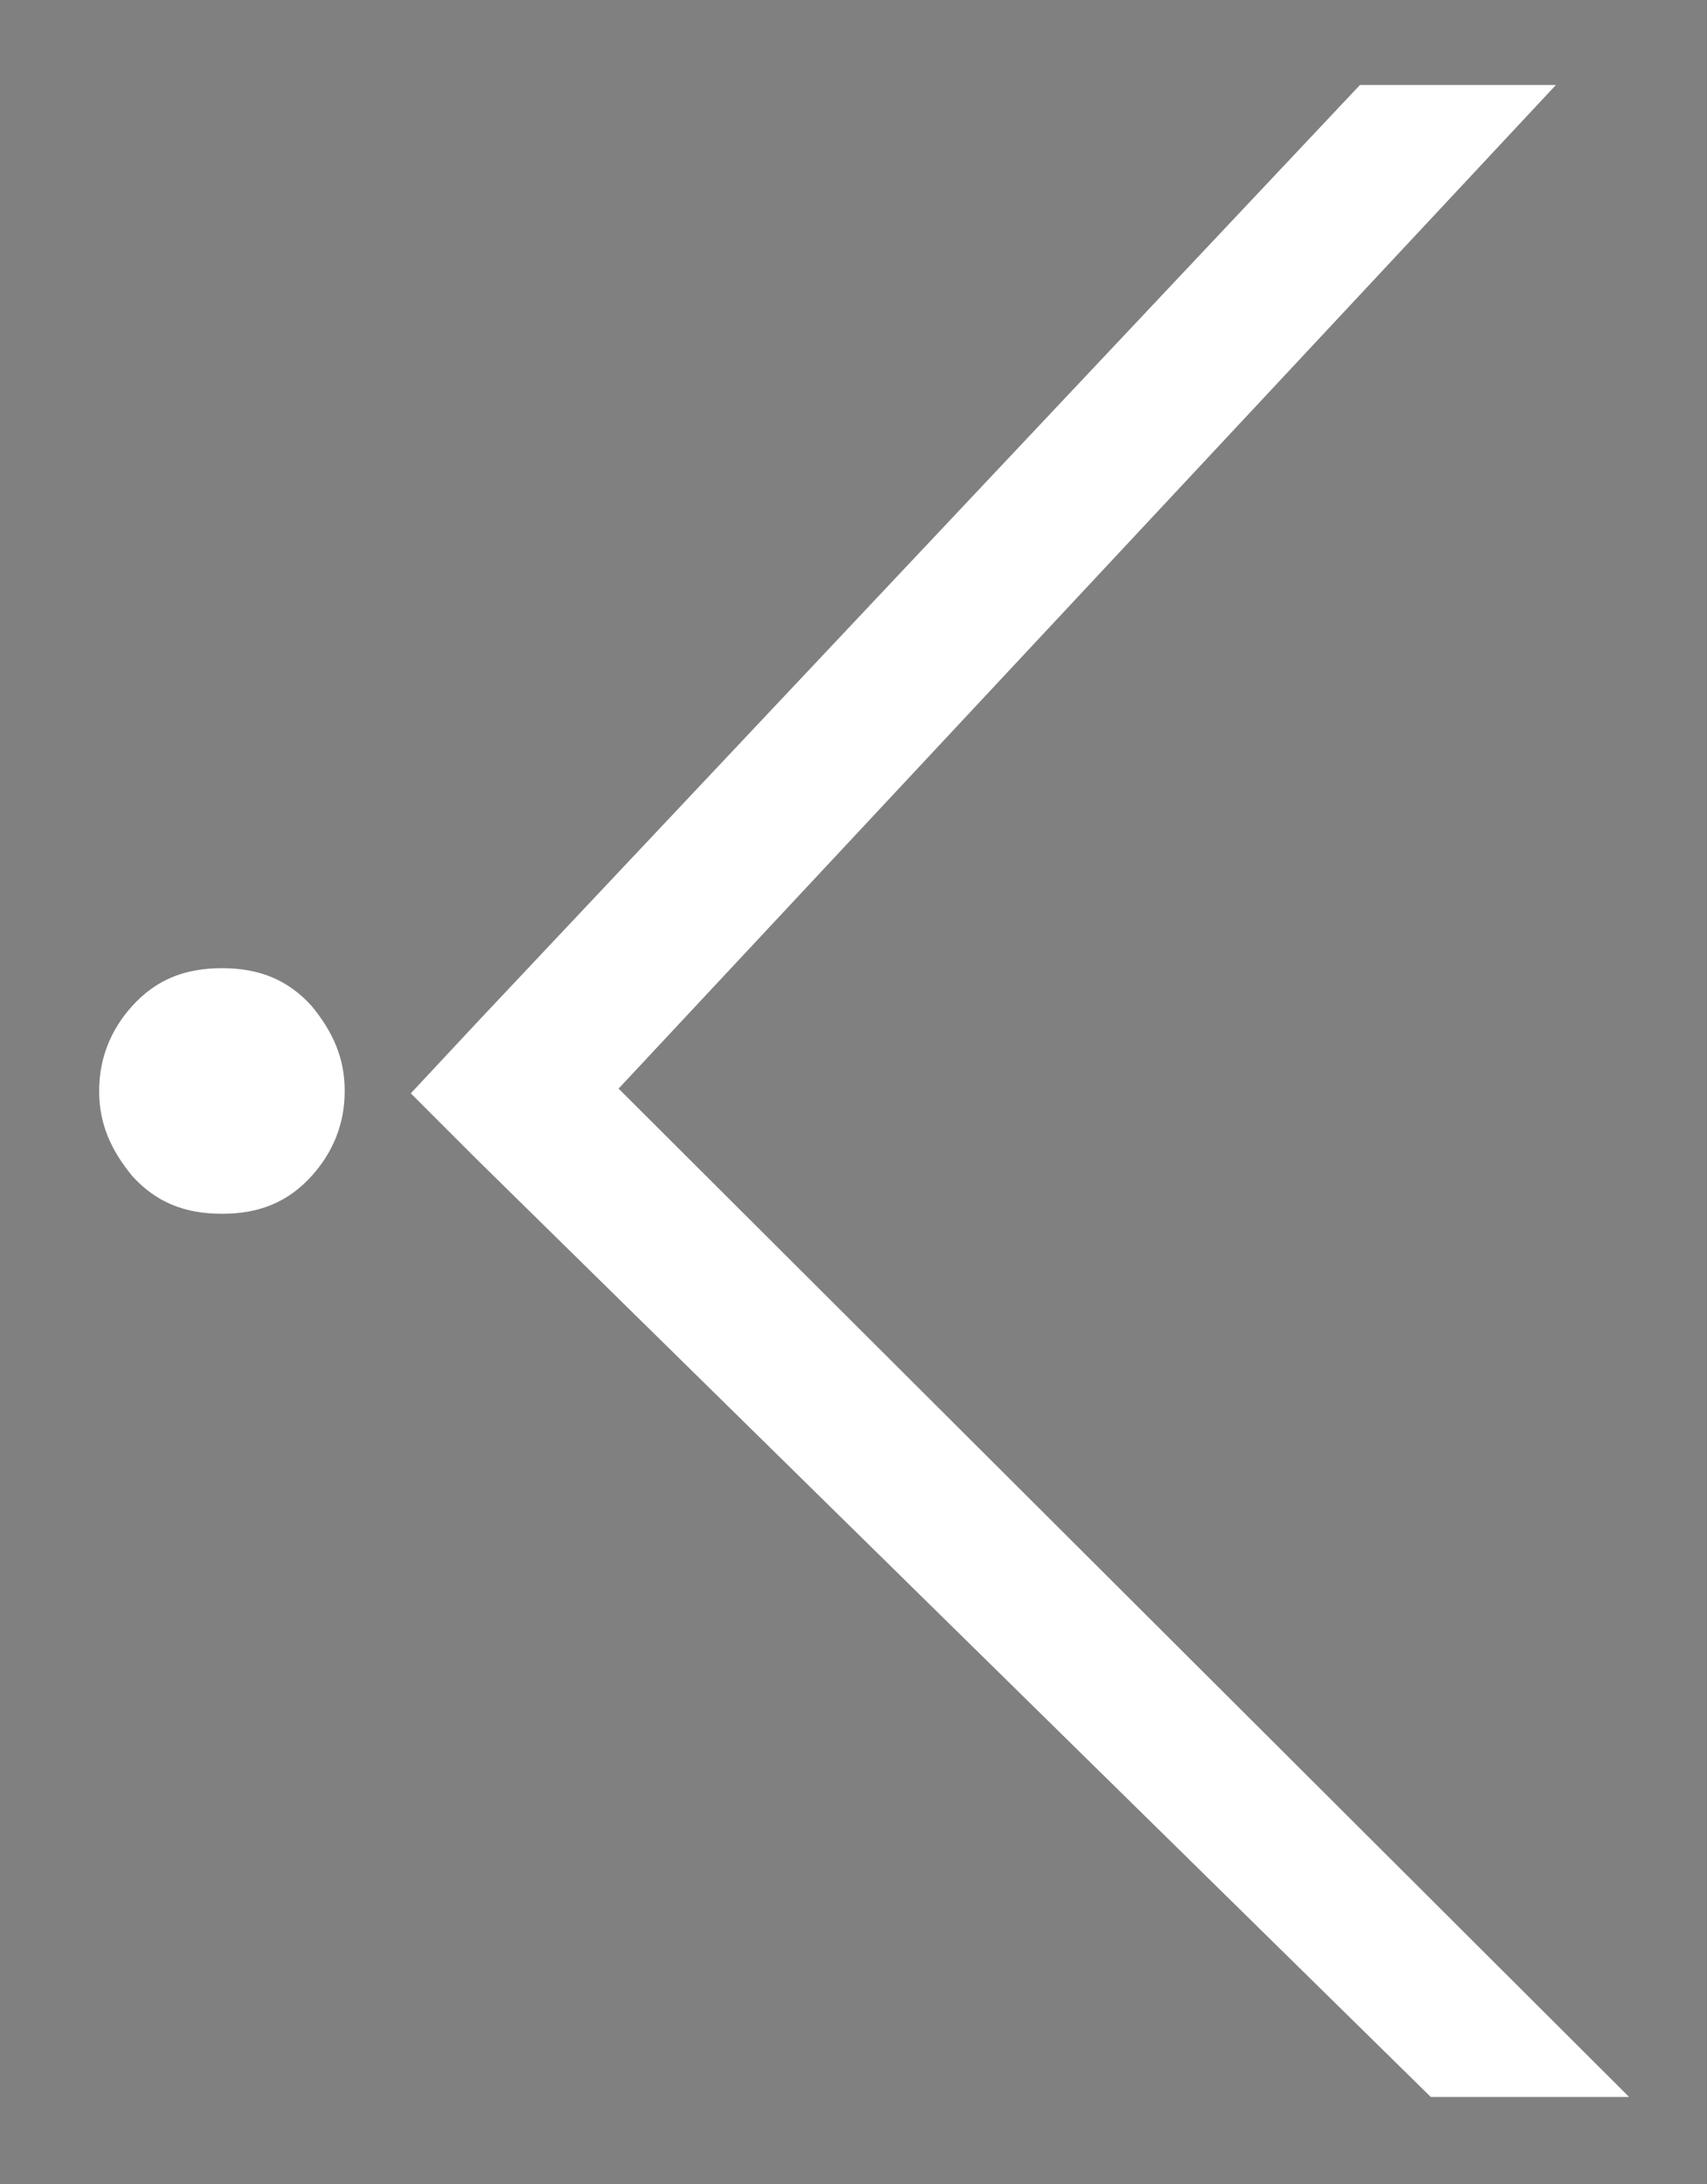 <svg xmlns="http://www.w3.org/2000/svg" xmlns:i="http://ns.adobe.com/AdobeIllustrator/10.0/" viewBox="0 0 72.3 92.5"><rect x="0" y="0" width="72.3" height="92.5" fill="#808080" stroke="none"/><defs><style> .cls-1 { fill: #212721; } .cls-2 { fill: #fff; } .cls-3 { fill: #00a5b5; } </style></defs><g><g id="Layer_1"><g><path class="cls-3" d="M463,92.7c-3.5,0-6.1-2.7-6.1-6.2s2.6-6.2,6.1-6.2,5.2,1.9,5.7,4.7h-2.6c-.5-1.4-1.7-2.3-3.2-2.3s-3.5,1.6-3.5,3.8,1.5,3.7,3.5,3.7,2.8-.9,3.2-2.4h2.6c-.5,2.9-2.8,4.9-5.8,4.9h0Z"></path><path class="cls-3" d="M474.1,86.5c0-3.5,2.7-6.2,6.3-6.2s6.3,2.7,6.3,6.2-2.7,6.2-6.3,6.2-6.3-2.7-6.3-6.2ZM484.2,86.5c0-2.2-1.6-3.8-3.7-3.8s-3.7,1.6-3.7,3.8,1.6,3.8,3.7,3.8,3.7-1.6,3.7-3.8Z"></path><path class="cls-3" d="M503.1,80.6v11.9h-2.1l-5.4-7.4v7.4h-2.5v-11.9h2.3l5.2,7.2v-7.2h2.5Z"></path><path class="cls-3" d="M509.4,88.6h2.6c0,1.1.9,1.7,2,1.7s1.9-.5,1.9-1.4-1.1-1.2-2.4-1.5c-1.8-.4-4-1-4-3.5s1.7-3.6,4.3-3.6,4.3,1.5,4.3,3.8h-2.5c0-1-.8-1.5-1.8-1.5s-1.7.4-1.7,1.1,1,1.1,2.3,1.4c1.8.5,4.1,1,4.1,3.7s-2,3.8-4.5,3.8-4.6-1.5-4.6-4.1Z"></path><path class="cls-3" d="M524.6,88v-7.4h2.6v7.3c0,1.5,1,2.4,2.3,2.4s2.3-.9,2.3-2.4v-7.3h2.6v7.4c0,2.8-2.1,4.7-4.9,4.7s-4.9-1.9-4.9-4.7Z"></path><path class="cls-3" d="M548.4,90.1v2.4h-7.1v-11.9h2.6v9.5h4.6Z"></path><path class="cls-3" d="M561.1,83h-3.3v9.5h-2.6v-9.5h-3.3v-2.4h9.2v2.4Z"></path><path class="cls-3" d="M565.9,86.5c0-3.5,2.7-6.2,6.3-6.2s6.3,2.7,6.3,6.2-2.7,6.2-6.3,6.2-6.3-2.7-6.3-6.2ZM576,86.5c0-2.2-1.6-3.8-3.7-3.8s-3.7,1.6-3.7,3.8,1.6,3.8,3.7,3.8,3.7-1.6,3.7-3.8Z"></path><path class="cls-3" d="M589,88.4h-1.6v4.1h-2.6v-11.9h4.8c2.4,0,4.1,1.6,4.1,3.9s-.9,2.8-2.2,3.5l2.6,4.5h-2.9l-2.3-4.1ZM587.4,86h2.1c1.1,0,1.7-.6,1.7-1.5s-.6-1.5-1.7-1.5h-2.1v3.1Z"></path><path class="cls-3" d="M600.3,80.6h2.6v11.9h-2.6v-11.9Z"></path><path class="cls-3" d="M616.9,90.2h-4.7l-.8,2.2h-2.7l4.7-11.9h2.4l4.8,11.9h-2.8l-.8-2.2ZM612.9,88h3.1l-1.6-4.2-1.5,4.2Z"></path><path class="cls-3" d="M641.3,90.1v2.4h-7.3v-11.9h7.1v2.4h-4.6v2.3h4.1v2.3h-4.1v2.4h4.7Z"></path><path class="cls-3" d="M656,80.6h2.6v11.9h-2.6v-11.9Z"></path><path class="cls-3" d="M675.6,80.6v11.9h-2.1l-5.4-7.4v7.4h-2.5v-11.9h2.3l5.2,7.2v-7.2h2.5Z"></path><path class="cls-3" d="M681.8,86.5c0-3.5,2.7-6.2,6.3-6.2s6.3,2.7,6.3,6.2-2.7,6.2-6.3,6.2-6.3-2.7-6.3-6.2ZM691.9,86.5c0-2.2-1.6-3.8-3.7-3.8s-3.7,1.6-3.7,3.8,1.6,3.8,3.7,3.8,3.7-1.6,3.7-3.8Z"></path><path class="cls-3" d="M710.6,80.6l-4.5,11.9h-2.4l-4.6-11.9h2.8l3,8.4,2.9-8.4h2.8Z"></path><path class="cls-3" d="M722.3,90.2h-4.7l-.8,2.2h-2.7l4.7-11.9h2.4l4.8,11.9h-2.8l-.8-2.2ZM718.4,88h3.1l-1.6-4.2-1.5,4.2Z"></path><path class="cls-3" d="M742.4,87.8c-.5,2.7-2.5,4.6-5.1,4.9v.3c.8.2,1.4.8,1.4,1.6s-1,1.8-2.3,1.8h-1.2v-1.2h1.2c.4,0,.7-.2.7-.6s-.3-.6-.7-.6h-.8c0-.1.3-1.3.3-1.3-3.1-.4-5.3-2.9-5.3-6.1s2.6-6.2,6.1-6.2,5.2,1.9,5.7,4.7h-2.6c-.5-1.4-1.7-2.3-3.2-2.3s-3.5,1.6-3.5,3.8,1.5,3.7,3.5,3.7,2.8-.9,3.2-2.4h2.6Z"></path><path class="cls-3" d="M755.2,90.2h-4.7l-.8,2.2h-2.7l4.7-11.9h2.4l4.8,11.9h-2.8l-.8-2.2ZM752.4,79c-.3-.2-.5-.3-.8-.3-.3,0-.6.3-.6.7h0c0,.1-1.4.1-1.4.1v-.2c0-1.4.7-2.3,2-2.3s1.1.3,1.5.5c.3.2.5.4.9.4s.6-.3.6-.7v-.2h1.4v.2c0,1.4-.7,2.3-1.9,2.3s-1.2-.3-1.6-.6ZM751.2,88h3.1l-1.6-4.2-1.5,4.2Z"></path><path class="cls-3" d="M763.3,86.5c0-3.5,2.7-6.2,6.3-6.2s6.3,2.7,6.3,6.2-2.7,6.2-6.3,6.2-6.3-2.7-6.3-6.2ZM773.4,86.5c0-2.2-1.6-3.8-3.7-3.8s-3.7,1.6-3.7,3.8,1.6,3.8,3.7,3.8,3.7-1.6,3.7-3.8Z"></path></g><path class="cls-2" d="M13.2,42.6c-1-1.1-2.2-1.6-3.8-1.6s-2.8.5-3.8,1.6c-.9,1-1.4,2.2-1.4,3.6s.5,2.5,1.4,3.6c1,1.1,2.2,1.6,3.8,1.6s2.8-.5,3.8-1.6c.9-1,1.4-2.2,1.4-3.6s-.5-2.5-1.4-3.6Z"></path><path class="cls-1" d="M735.7,51V-28.4h-6.1V56.8h43.5c1.6,0,2.9-1.3,2.9-2.9h0c0-1.6-1.3-2.9-2.9-2.9h-37.4Z"></path><polygon class="cls-2" points="20.2 49.1 60.6 88.8 69 88.8 26.2 46.1 65.9 3.6 57.6 3.6 20.2 43.3 17.4 46.3 20.2 49.1"></polygon><path class="cls-1" d="M372.2,10c-12-2.7-23.3-5.2-23.3-17s8.8-16.7,21.7-16.7,21.2,7.1,21.2,18.3h6.1c0-14.7-10.6-24.2-27.1-24.2s-27.9,8.9-27.9,22.9,14.3,19.4,27.5,22.4c12.2,2.8,23.6,5.3,23.6,17.6s-9.5,18.3-22.5,18.3-22.6-6.8-23.9-17.8c-.2-1.5-1.5-2.7-3.1-2.7h0c-1.9,0-3.3,1.6-3.1,3.5,1.7,14.1,13.3,22.9,30.2,22.9s28.7-9.4,28.7-24.4-14.4-20.2-27.9-23.3Z"></path><path class="cls-1" d="M557.3,51.9c-21.7,0-37.2-15.7-37.2-37.8s15.6-37.9,37.2-37.9,28,8.2,33.3,21.9h6.3c-5.5-17.2-20.6-27.9-39.6-27.9s-43.5,18.4-43.5,43.9,18.1,43.8,43.5,43.8h0c18,0,32.3-9.5,38.7-25.2.8-2-.6-4.1-2.7-4.1h0c-1.2,0-2.3.7-2.7,1.8-5.6,13.5-17.7,21.5-33.2,21.5Z"></path><path class="cls-1" d="M614.7,56.8h6.1V-25.3c0-1.7-1.4-3.1-3.1-3.1h0c-1.7,0-3.1,1.4-3.1,3.1V56.8Z"></path><path class="cls-1" d="M456.9-29.9c-25.7,0-44.1,18.9-44.1,44s18.5,43.9,44.1,43.9h0c25.7,0,44.1-18.8,44.1-43.9s-18.5-44-44.1-44ZM456.9,51.9c-22,0-37.9-16.3-37.9-37.8s15.9-38,37.9-38,37.9,16.3,37.9,38-15.9,37.8-37.9,37.8Z"></path><path class="cls-1" d="M677.5-28.4h-5.5l-23.6,56.2h-3.8c-1.6,0-2.8,1.3-2.8,2.8s1.3,2.8,2.8,2.8h1.4l-9.8,23.3h6.5l9.8-23.3h45l10,23.3h6.6l-36.7-85.2ZM654.9,27.8l19.9-47.6,20.4,47.6h-40.2Z"></path><g><g><path class="cls-3" d="M463,260.6c-3.5,0-6.1-2.7-6.1-6.2s2.6-6.2,6.1-6.2,5.2,1.9,5.7,4.7h-2.6c-.5-1.4-1.7-2.3-3.2-2.3s-3.5,1.6-3.5,3.8,1.5,3.7,3.5,3.7,2.8-.9,3.2-2.4h2.6c-.5,2.9-2.8,4.9-5.8,4.9h0Z"></path><path class="cls-3" d="M474.1,254.4c0-3.5,2.7-6.2,6.3-6.2s6.3,2.7,6.3,6.2-2.7,6.2-6.3,6.2-6.3-2.7-6.3-6.2ZM484.2,254.4c0-2.2-1.6-3.8-3.7-3.8s-3.7,1.6-3.7,3.8,1.6,3.8,3.7,3.8,3.7-1.6,3.7-3.8Z"></path><path class="cls-3" d="M503.1,248.5v11.9h-2.1l-5.4-7.4v7.4h-2.5v-11.9h2.3l5.2,7.2v-7.2h2.5Z"></path><path class="cls-3" d="M509.4,256.5h2.6c0,1.1.9,1.7,2,1.7s1.9-.5,1.9-1.4-1.1-1.2-2.4-1.5c-1.8-.4-4-1-4-3.5s1.7-3.6,4.3-3.6,4.3,1.5,4.3,3.8h-2.5c0-1-.8-1.5-1.8-1.5s-1.7.4-1.7,1.1,1,1.1,2.3,1.4c1.8.5,4.1,1,4.1,3.7s-2,3.8-4.5,3.8-4.6-1.5-4.6-4.1Z"></path><path class="cls-3" d="M524.6,255.9v-7.4h2.6v7.3c0,1.5,1,2.4,2.3,2.4s2.3-.9,2.3-2.4v-7.3h2.6v7.4c0,2.8-2.1,4.7-4.9,4.7s-4.9-1.9-4.9-4.7Z"></path><path class="cls-3" d="M548.4,257.9v2.4h-7.1v-11.9h2.6v9.5h4.6Z"></path><path class="cls-3" d="M561.1,250.8h-3.3v9.5h-2.6v-9.5h-3.3v-2.4h9.2v2.4Z"></path><path class="cls-3" d="M565.9,254.4c0-3.5,2.7-6.2,6.3-6.2s6.3,2.7,6.3,6.2-2.7,6.2-6.3,6.2-6.3-2.7-6.3-6.2ZM576,254.4c0-2.2-1.6-3.8-3.7-3.8s-3.7,1.6-3.7,3.8,1.6,3.8,3.7,3.8,3.7-1.6,3.7-3.8Z"></path><path class="cls-3" d="M589,256.3h-1.6v4.1h-2.6v-11.9h4.8c2.4,0,4.1,1.6,4.1,3.9s-.9,2.8-2.2,3.5l2.6,4.5h-2.9l-2.3-4.1ZM587.4,253.9h2.1c1.1,0,1.7-.6,1.7-1.5s-.6-1.5-1.7-1.5h-2.1v3.1Z"></path><path class="cls-3" d="M600.3,248.5h2.6v11.9h-2.6v-11.9Z"></path><path class="cls-3" d="M616.9,258.1h-4.7l-.8,2.2h-2.7l4.7-11.9h2.4l4.8,11.9h-2.8l-.8-2.2ZM612.9,255.8h3.1l-1.6-4.2-1.5,4.2Z"></path><path class="cls-3" d="M641.3,257.9v2.4h-7.3v-11.9h7.1v2.4h-4.6v2.3h4.1v2.3h-4.1v2.4h4.7Z"></path><path class="cls-3" d="M656,248.5h2.6v11.9h-2.6v-11.9Z"></path><path class="cls-3" d="M675.6,248.5v11.9h-2.1l-5.4-7.4v7.4h-2.5v-11.9h2.3l5.2,7.2v-7.2h2.5Z"></path><path class="cls-3" d="M681.8,254.4c0-3.5,2.7-6.2,6.3-6.2s6.3,2.7,6.3,6.2-2.7,6.2-6.3,6.2-6.3-2.7-6.3-6.2ZM691.9,254.4c0-2.2-1.6-3.8-3.7-3.8s-3.7,1.6-3.7,3.8,1.6,3.8,3.7,3.8,3.7-1.6,3.7-3.8Z"></path><path class="cls-3" d="M710.6,248.5l-4.5,11.9h-2.4l-4.6-11.9h2.8l3,8.4,2.9-8.4h2.8Z"></path><path class="cls-3" d="M722.3,258.1h-4.7l-.8,2.2h-2.7l4.7-11.9h2.4l4.8,11.9h-2.8l-.8-2.2ZM718.4,255.8h3.1l-1.6-4.2-1.5,4.2Z"></path><path class="cls-3" d="M742.4,255.7c-.5,2.7-2.5,4.6-5.1,4.9v.3c.8.2,1.4.8,1.4,1.6s-1,1.8-2.3,1.8h-1.2v-1.2h1.2c.4,0,.7-.2.7-.6s-.3-.6-.7-.6h-.8c0-.1.3-1.3.3-1.3-3.1-.4-5.3-2.9-5.3-6.1s2.6-6.2,6.1-6.2,5.2,1.9,5.7,4.7h-2.6c-.5-1.4-1.7-2.3-3.2-2.3s-3.5,1.6-3.5,3.8,1.5,3.7,3.5,3.7,2.8-.9,3.2-2.4h2.6Z"></path><path class="cls-3" d="M755.2,258.1h-4.7l-.8,2.2h-2.7l4.7-11.9h2.4l4.8,11.9h-2.8l-.8-2.2ZM752.4,246.8c-.3-.2-.5-.3-.8-.3-.3,0-.6.3-.6.7h0c0,.1-1.4.1-1.4.1v-.2c0-1.4.7-2.3,2-2.3s1.1.3,1.5.5c.3.2.5.4.9.4s.6-.3.6-.7v-.2h1.4v.2c0,1.4-.7,2.3-1.9,2.3s-1.2-.3-1.6-.6ZM751.2,255.8h3.1l-1.6-4.2-1.5,4.2Z"></path><path class="cls-3" d="M763.3,254.4c0-3.5,2.7-6.2,6.3-6.2s6.3,2.7,6.3,6.2-2.7,6.2-6.3,6.2-6.3-2.7-6.3-6.2ZM773.4,254.4c0-2.2-1.6-3.8-3.7-3.8s-3.7,1.6-3.7,3.8,1.6,3.8,3.7,3.8,3.7-1.6,3.7-3.8Z"></path></g><path class="cls-3" d="M333.5,216.7c-1-1.1-2.2-1.6-3.8-1.6s-2.8.5-3.8,1.6c-.9,1-1.4,2.2-1.4,3.6s.5,2.5,1.4,3.6c1,1.1,2.2,1.6,3.8,1.6s2.8-.5,3.8-1.6c.9-1,1.4-2.2,1.4-3.6s-.5-2.5-1.4-3.6Z"></path><g><path class="cls-3" d="M204.8,144.6c.8,0,1.5-.3,2.1-.9,1-1.1,1-2.9-.2-4-1.1-1-2.9-1-4,.2-1,1.1-1,2.9.2,4,.5.5,1.2.7,1.9.7Z"></path><path class="cls-3" d="M211.8,151.2c.8,0,1.5-.3,2.1-.9,1-1.1,1-2.9-.2-4-1.1-1-2.9-1-4,.2-1,1.1-1,2.9.2,4,.5.5,1.2.7,1.9.7Z"></path><path class="cls-3" d="M218.8,157.8c.8,0,1.5-.3,2.1-.9,1-1.1,1-2.9-.2-4-1.1-1-2.9-1-4,.2-1,1.1-1,2.9.2,4,.5.5,1.2.7,1.9.7Z"></path><path class="cls-3" d="M225.9,164.5c.8,0,1.5-.3,2.1-.9,1-1.1,1-2.9-.2-4-1.1-1-2.9-1-4,.2-1,1.1-1,2.9.2,4,.5.5,1.2.7,1.9.7Z"></path><path class="cls-3" d="M233.3,171.1c.8,0,1.5-.3,2.1-.9,1-1.1,1-2.9-.2-4-1.1-1-2.9-1-4,.2-1,1.1-1,2.9.2,4,.5.5,1.2.7,1.9.7Z"></path><path class="cls-3" d="M240.3,178c.8,0,1.5-.3,2.1-.9,1-1.1,1-2.9-.2-4-1.1-1-2.9-1-4,.2-1,1.1-1,2.9.2,4,.5.5,1.2.7,1.9.7Z"></path><path class="cls-3" d="M240.5,185.7c-.8,0-1.5.2-2,.7-1.1,1-1.2,2.8-.2,4,.6.6,1.3.9,2.1.9s1.4-.2,1.9-.7c.6-.5.9-1.2.9-1.9,0-.7-.2-1.5-.7-2-.5-.6-1.2-.9-1.9-.9Z"></path><path class="cls-3" d="M233.5,192.2c-.8,0-1.5.2-2,.7-1.1,1-1.2,2.8-.2,4,.6.6,1.3.9,2.1.9s1.4-.2,1.9-.7c.6-.5.9-1.2.9-1.9,0-.7-.2-1.5-.7-2-.5-.6-1.2-.9-1.9-.9Z"></path><path class="cls-3" d="M224.4,199.7c-1.1,1-1.2,2.8-.2,4,.6.6,1.3.9,2.1.9s1.4-.2,1.9-.7c1.1-1,1.2-2.8.2-4-1-1.1-2.8-1.2-4-.2Z"></path><path class="cls-3" d="M217,206.3c-1.1,1-1.2,2.8-.2,4,.6.6,1.3.9,2.1.9s1.4-.2,1.9-.7c1.1-1,1.2-2.8.2-4-1-1.1-2.8-1.2-4-.2Z"></path><path class="cls-3" d="M210,213.2c-.6.5-.9,1.2-.9,1.9,0,.7.2,1.5.7,2,.5.6,1.2.9,1.9.9,0,0,0,0,.1,0,.7,0,1.4-.3,1.9-.7.6-.5.9-1.2.9-1.9,0-.7-.2-1.5-.7-2-1-1.1-2.8-1.2-4-.2Z"></path><path class="cls-3" d="M203,219.9c-1.1,1-1.2,2.8-.2,4,.6.6,1.3.9,2.1.9s1.4-.2,1.9-.7c1.1-1,1.2-2.8.2-4-1-1.1-2.8-1.2-4-.2Z"></path><path class="cls-3" d="M249.2,179.8c-1.1-1-2.9-1-4,.2-1,1.1-1,2.9.2,4,.5.5,1.2.7,1.9.7s1.5-.3,2.1-.9c1-1.1,1-2.9-.2-4Z"></path></g><g><path class="cls-1" d="M735.7,218.9v-79.4h-6.1v85.2h43.5c1.6,0,2.9-1.3,2.9-2.9h0c0-1.6-1.3-2.9-2.9-2.9h-37.4Z"></path><path class="cls-1" d="M271.9,182l39.7-42.5h-8.3s-37.4,39.7-37.4,39.7v-39.7s-6.1,0-6.1,0v39.7h-1.7c-1.6,0-2.9,1.3-2.9,2.9s1.3,2.9,2.9,2.9h1.7v39.7h6.1v-39.7l40.4,39.7h8.4s-42.8-42.7-42.8-42.7Z"></path><path class="cls-1" d="M372.2,177.9c-12-2.7-23.3-5.2-23.3-17s8.8-16.7,21.7-16.7,21.2,7.1,21.2,18.3h6.1c0-14.7-10.6-24.2-27.1-24.2s-27.9,8.9-27.9,22.9,14.3,19.4,27.5,22.4c12.2,2.8,23.6,5.3,23.6,17.6s-9.5,18.3-22.5,18.3-22.6-6.8-23.9-17.8c-.2-1.5-1.5-2.7-3.1-2.7h0c-1.9,0-3.3,1.6-3.1,3.5,1.7,14.1,13.3,22.9,30.2,22.9s28.7-9.4,28.7-24.4-14.4-20.2-27.9-23.3Z"></path><path class="cls-1" d="M557.3,219.7c-21.7,0-37.2-15.7-37.2-37.8s15.6-37.9,37.2-37.9,28,8.2,33.3,21.9h6.3c-5.5-17.2-20.6-27.9-39.6-27.9s-43.5,18.4-43.5,43.9,18.1,43.8,43.5,43.8h0c18,0,32.3-9.5,38.7-25.2.8-2-.6-4.1-2.7-4.1h0c-1.2,0-2.3.7-2.7,1.8-5.6,13.5-17.7,21.5-33.2,21.5Z"></path><path class="cls-1" d="M614.7,224.6h6.1v-82.1c0-1.7-1.4-3.1-3.1-3.1h0c-1.7,0-3.1,1.4-3.1,3.1v82.1Z"></path><path class="cls-1" d="M456.9,138c-25.7,0-44.1,18.9-44.1,44s18.5,43.9,44.1,43.9h0c25.7,0,44.1-18.8,44.1-43.9s-18.5-44-44.1-44ZM456.9,219.8c-22,0-37.9-16.3-37.9-37.8s15.9-38,37.9-38,37.9,16.3,37.9,38-15.9,37.8-37.9,37.8Z"></path><path class="cls-1" d="M677.5,139.5h-5.5l-23.6,56.2h-3.8c-1.6,0-2.8,1.3-2.8,2.8s1.3,2.8,2.8,2.8h1.4l-9.8,23.3h6.5l9.8-23.3h45l10,23.3h6.6l-36.7-85.2ZM654.9,195.7l19.9-47.6,20.4,47.6h-40.2Z"></path></g></g></g></g></svg>